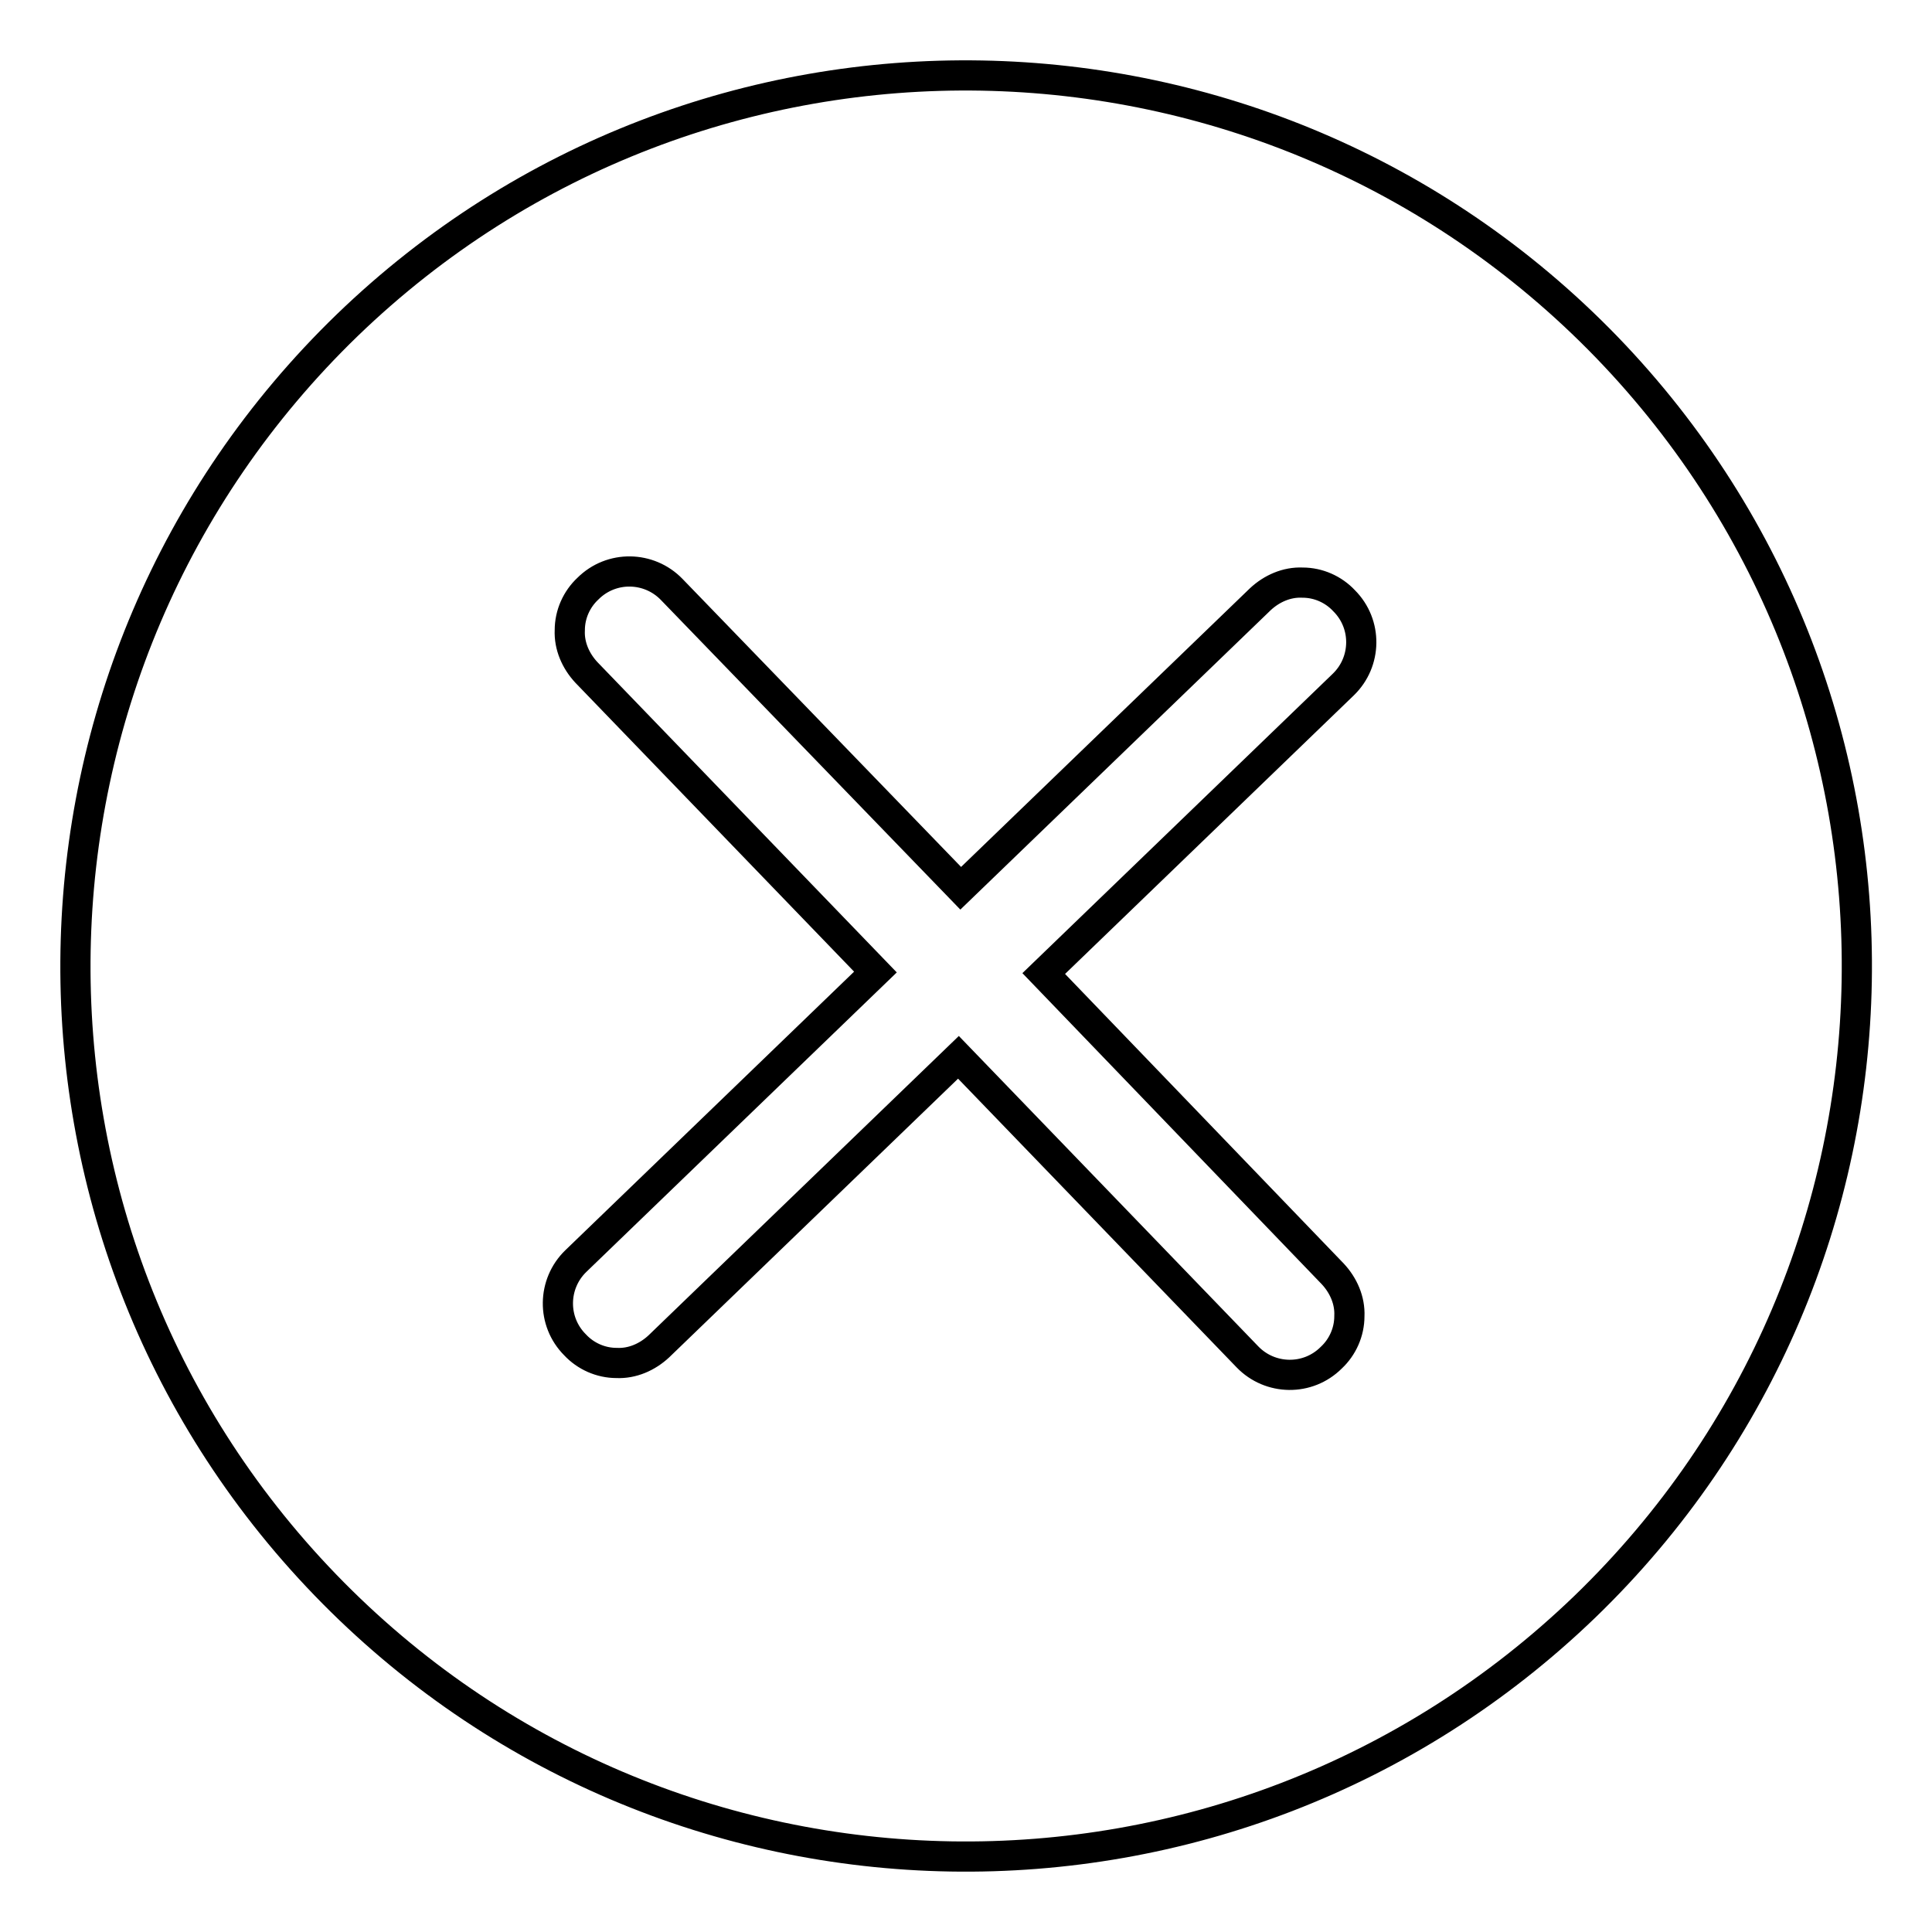 <?xml version="1.0" encoding="utf-8"?>
<!-- Svg Vector Icons : http://www.onlinewebfonts.com/icon -->
<!DOCTYPE svg PUBLIC "-//W3C//DTD SVG 1.1//EN" "http://www.w3.org/Graphics/SVG/1.1/DTD/svg11.dtd">
<svg version="1.1" xmlns="http://www.w3.org/2000/svg" xmlns:xlink="http://www.w3.org/1999/xlink" x="0px" y="0px" viewBox="0 0 256 256" enable-background="new 0 0 256 256" xml:space="preserve">
<g> <path stroke-width="4" fill-opacity="0" stroke="#000000"  d="M127.3,117.7L89,78.1c-3-3.1-8-3.2-11.1-0.1c-1.5,1.4-2.4,3.4-2.4,5.5c-0.1,2.1,0.8,4.1,2.2,5.6l38.3,39.7 l-39.7,38.3c-3.1,3-3.2,8-0.1,11.1c1.4,1.5,3.4,2.4,5.5,2.4c2.1,0.1,4.1-0.8,5.6-2.2l39.7-38.3l38.3,39.7c3,3.1,8,3.2,11.1,0.1 c1.5-1.4,2.4-3.4,2.4-5.5c0.1-2.1-0.8-4.1-2.2-5.6L138.3,129l39.7-38.3c3.1-3,3.2-8,0.1-11.1c-1.4-1.5-3.4-2.4-5.5-2.4 c-2.1-0.1-4.1,0.8-5.6,2.2L127.3,117.7z M43.1,210C-2.2,163.1-0.8,88.4,46,43.1C92.9-2.2,167.6-0.8,212.9,46 c45.3,46.9,44,121.6-2.9,166.9C163.1,258.1,88.4,256.9,43.1,210z"/></g>
</svg>
